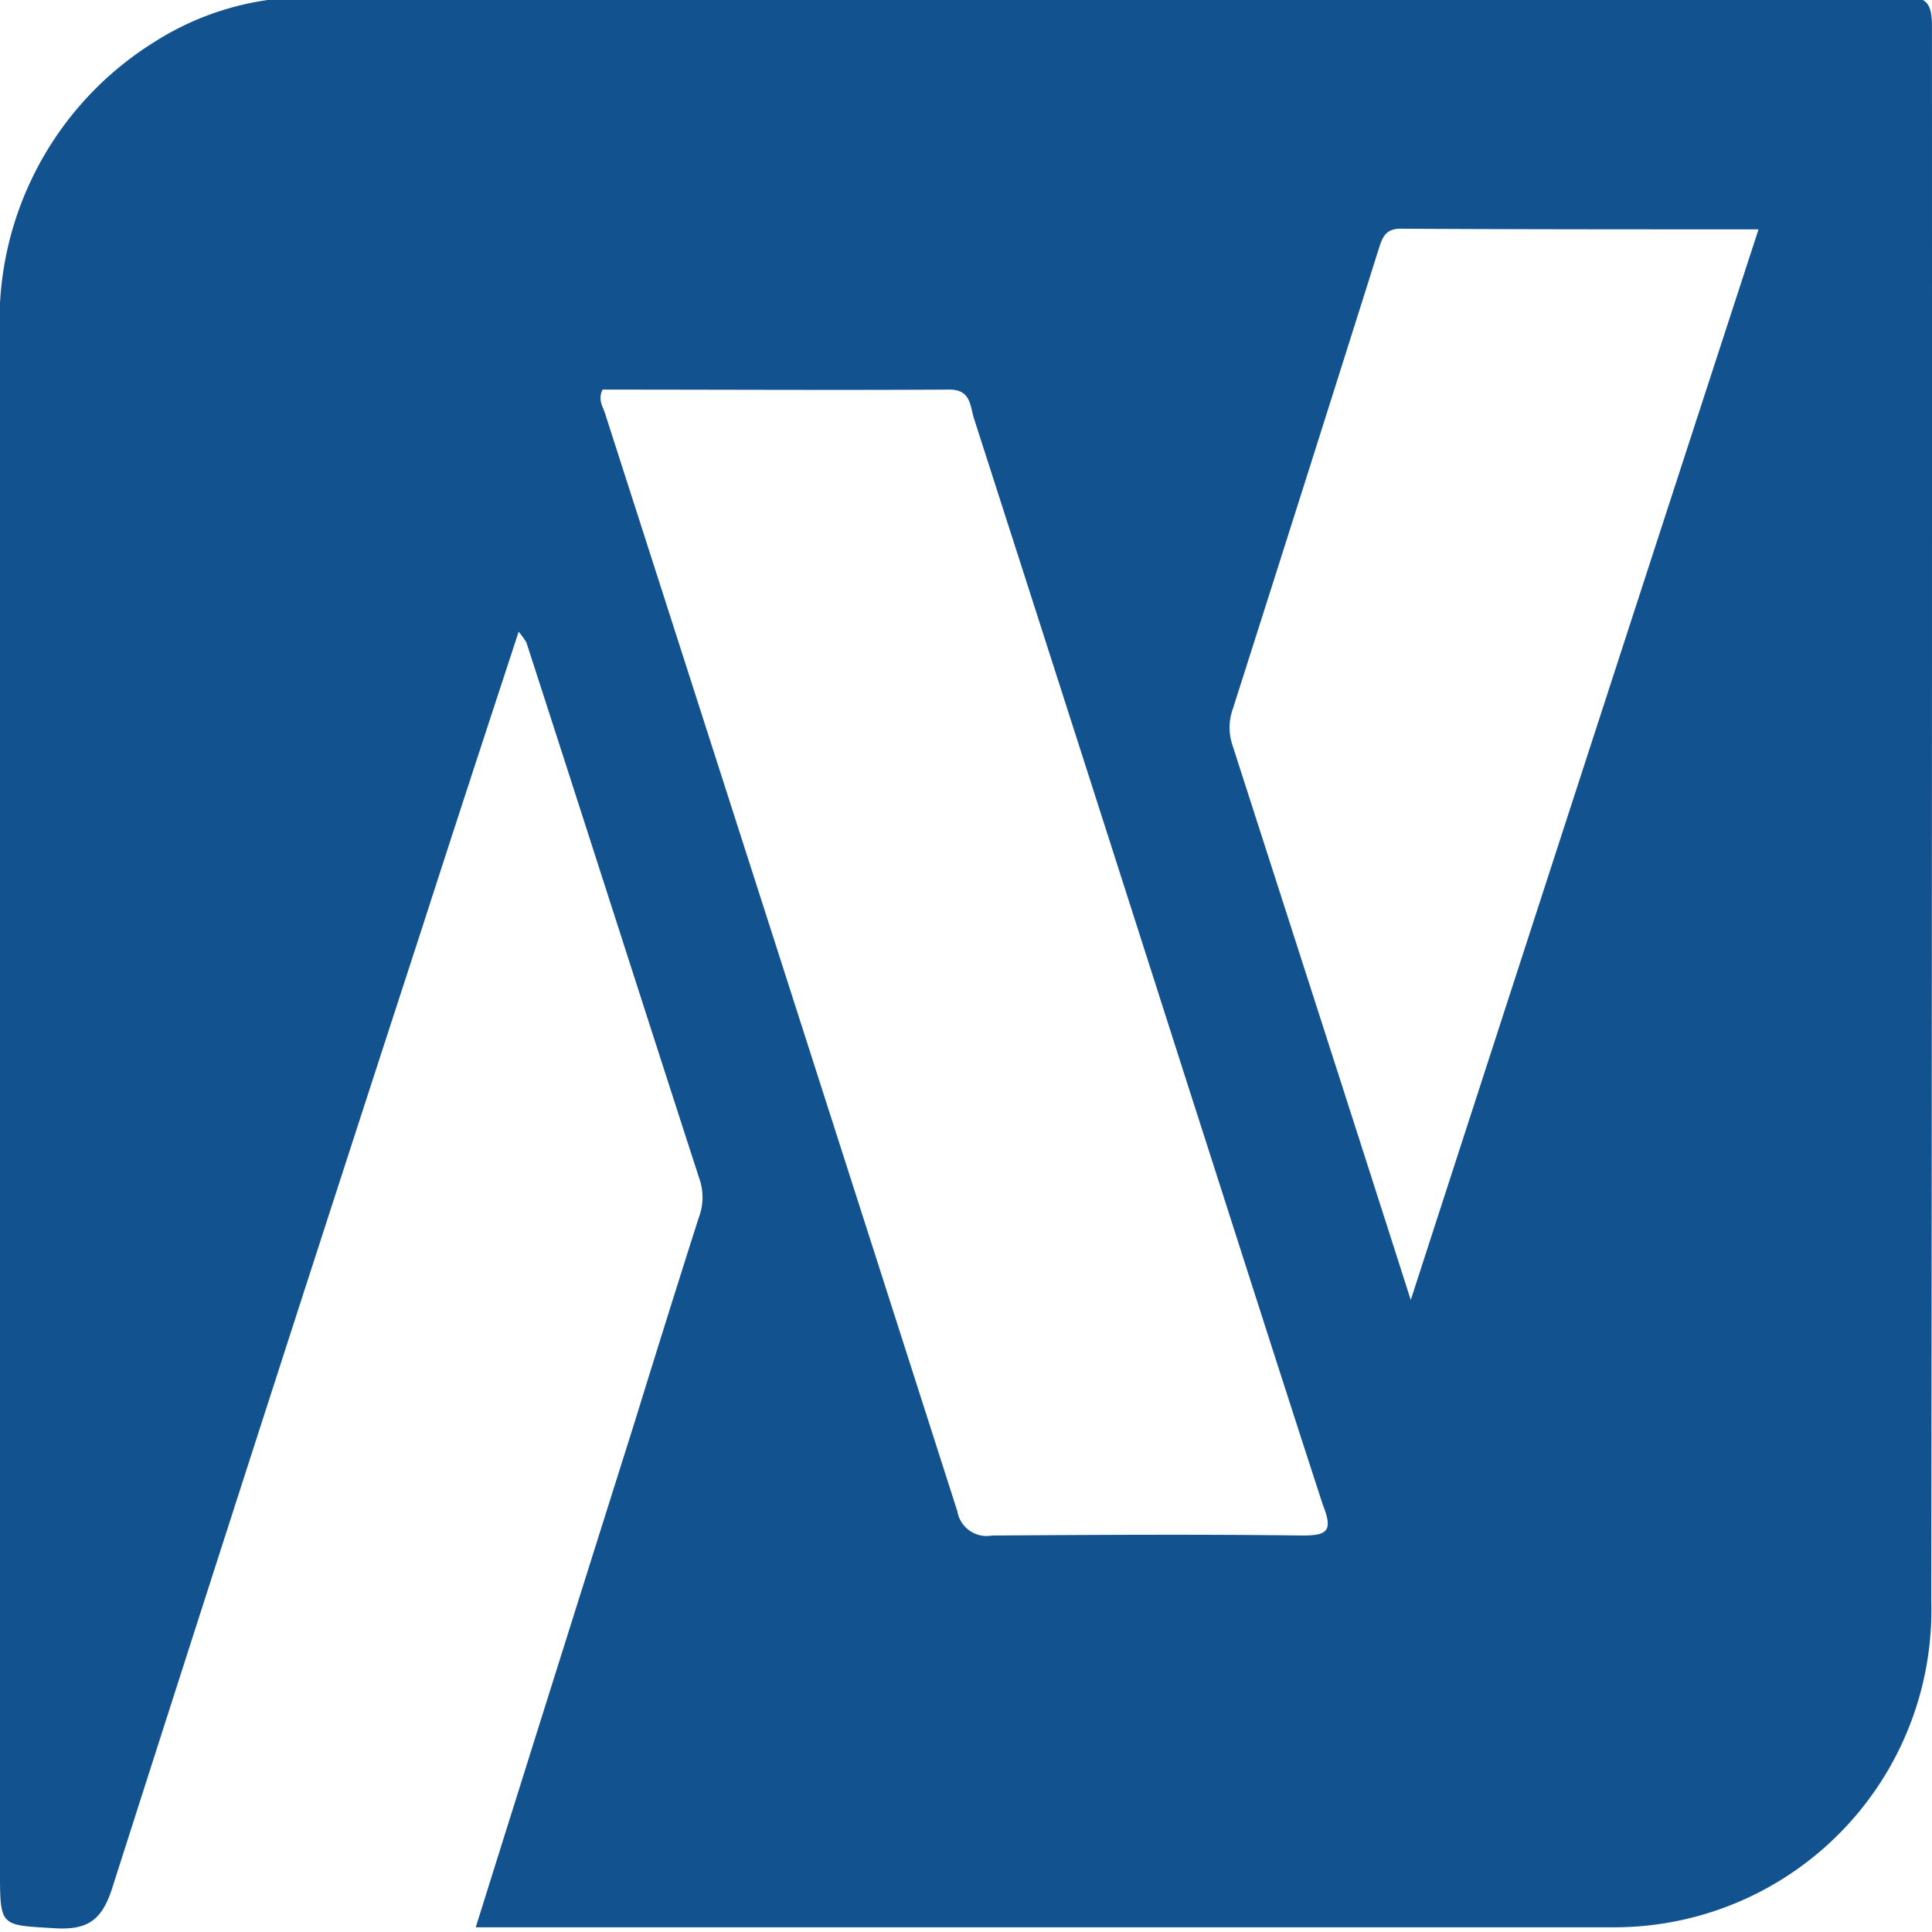<svg xmlns="http://www.w3.org/2000/svg" xmlns:xlink="http://www.w3.org/1999/xlink" width="32" height="32" viewBox="0 0 32 32">
  <rect x="0" y="0" width="32" height="32" fill="#808080" stroke="none"/>
  <defs>
    <clipPath id="clip-favicon">
      <rect width="32" height="32"/>
    </clipPath>
  </defs>
  <g id="favicon" clip-path="url(#clip-favicon)">
    <rect width="32" height="32" fill="#fff"/>
    <path id="Path_65" data-name="Path 65" d="M31.491,0Q18.318.016,5.134.011A4.727,4.727,0,0,0,2.567.747,5.438,5.438,0,0,0,0,5.659V31.04c0,.945,0,.9.912.956.552.033.785-.143.955-.692Q4.412,23.343,7,15.4c.52-1.615,1.05-3.23,1.591-4.879a1.75,1.75,0,0,1,.127.176c.965,2.978,1.92,5.966,2.885,8.944a.95.95,0,0,1-.032.593c-.361,1.132-.711,2.252-1.061,3.384-.87,2.758-1.739,5.516-2.63,8.362h18.89a5.254,5.254,0,0,0,5.218-5.395q.016-13.053.011-26.1C32,.066,31.873,0,31.491,0ZM21.574,25.491c-1.718-.022-3.426-.011-5.144,0a.491.491,0,0,1-.573-.4Q12.945,16,10.023,6.911c-.032-.11-.127-.231-.042-.4,1.909,0,3.829.011,5.749,0,.35,0,.339.275.4.472q1.766,5.488,3.521,10.977c.753,2.34,1.5,4.692,2.259,7.021C22.083,25.415,21.987,25.491,21.574,25.491Zm1.793-3.9c-1.008-3.153-1.983-6.175-2.959-9.208a.912.912,0,0,1,.011-.582c.806-2.527,1.612-5.065,2.408-7.592.064-.2.106-.363.371-.363,1.962.011,3.914.011,5.929.011C27.2,9.768,25.3,15.625,23.366,21.591Z" transform="translate(0 -0.058)" fill="#12528e"/>
  </g>
</svg>
